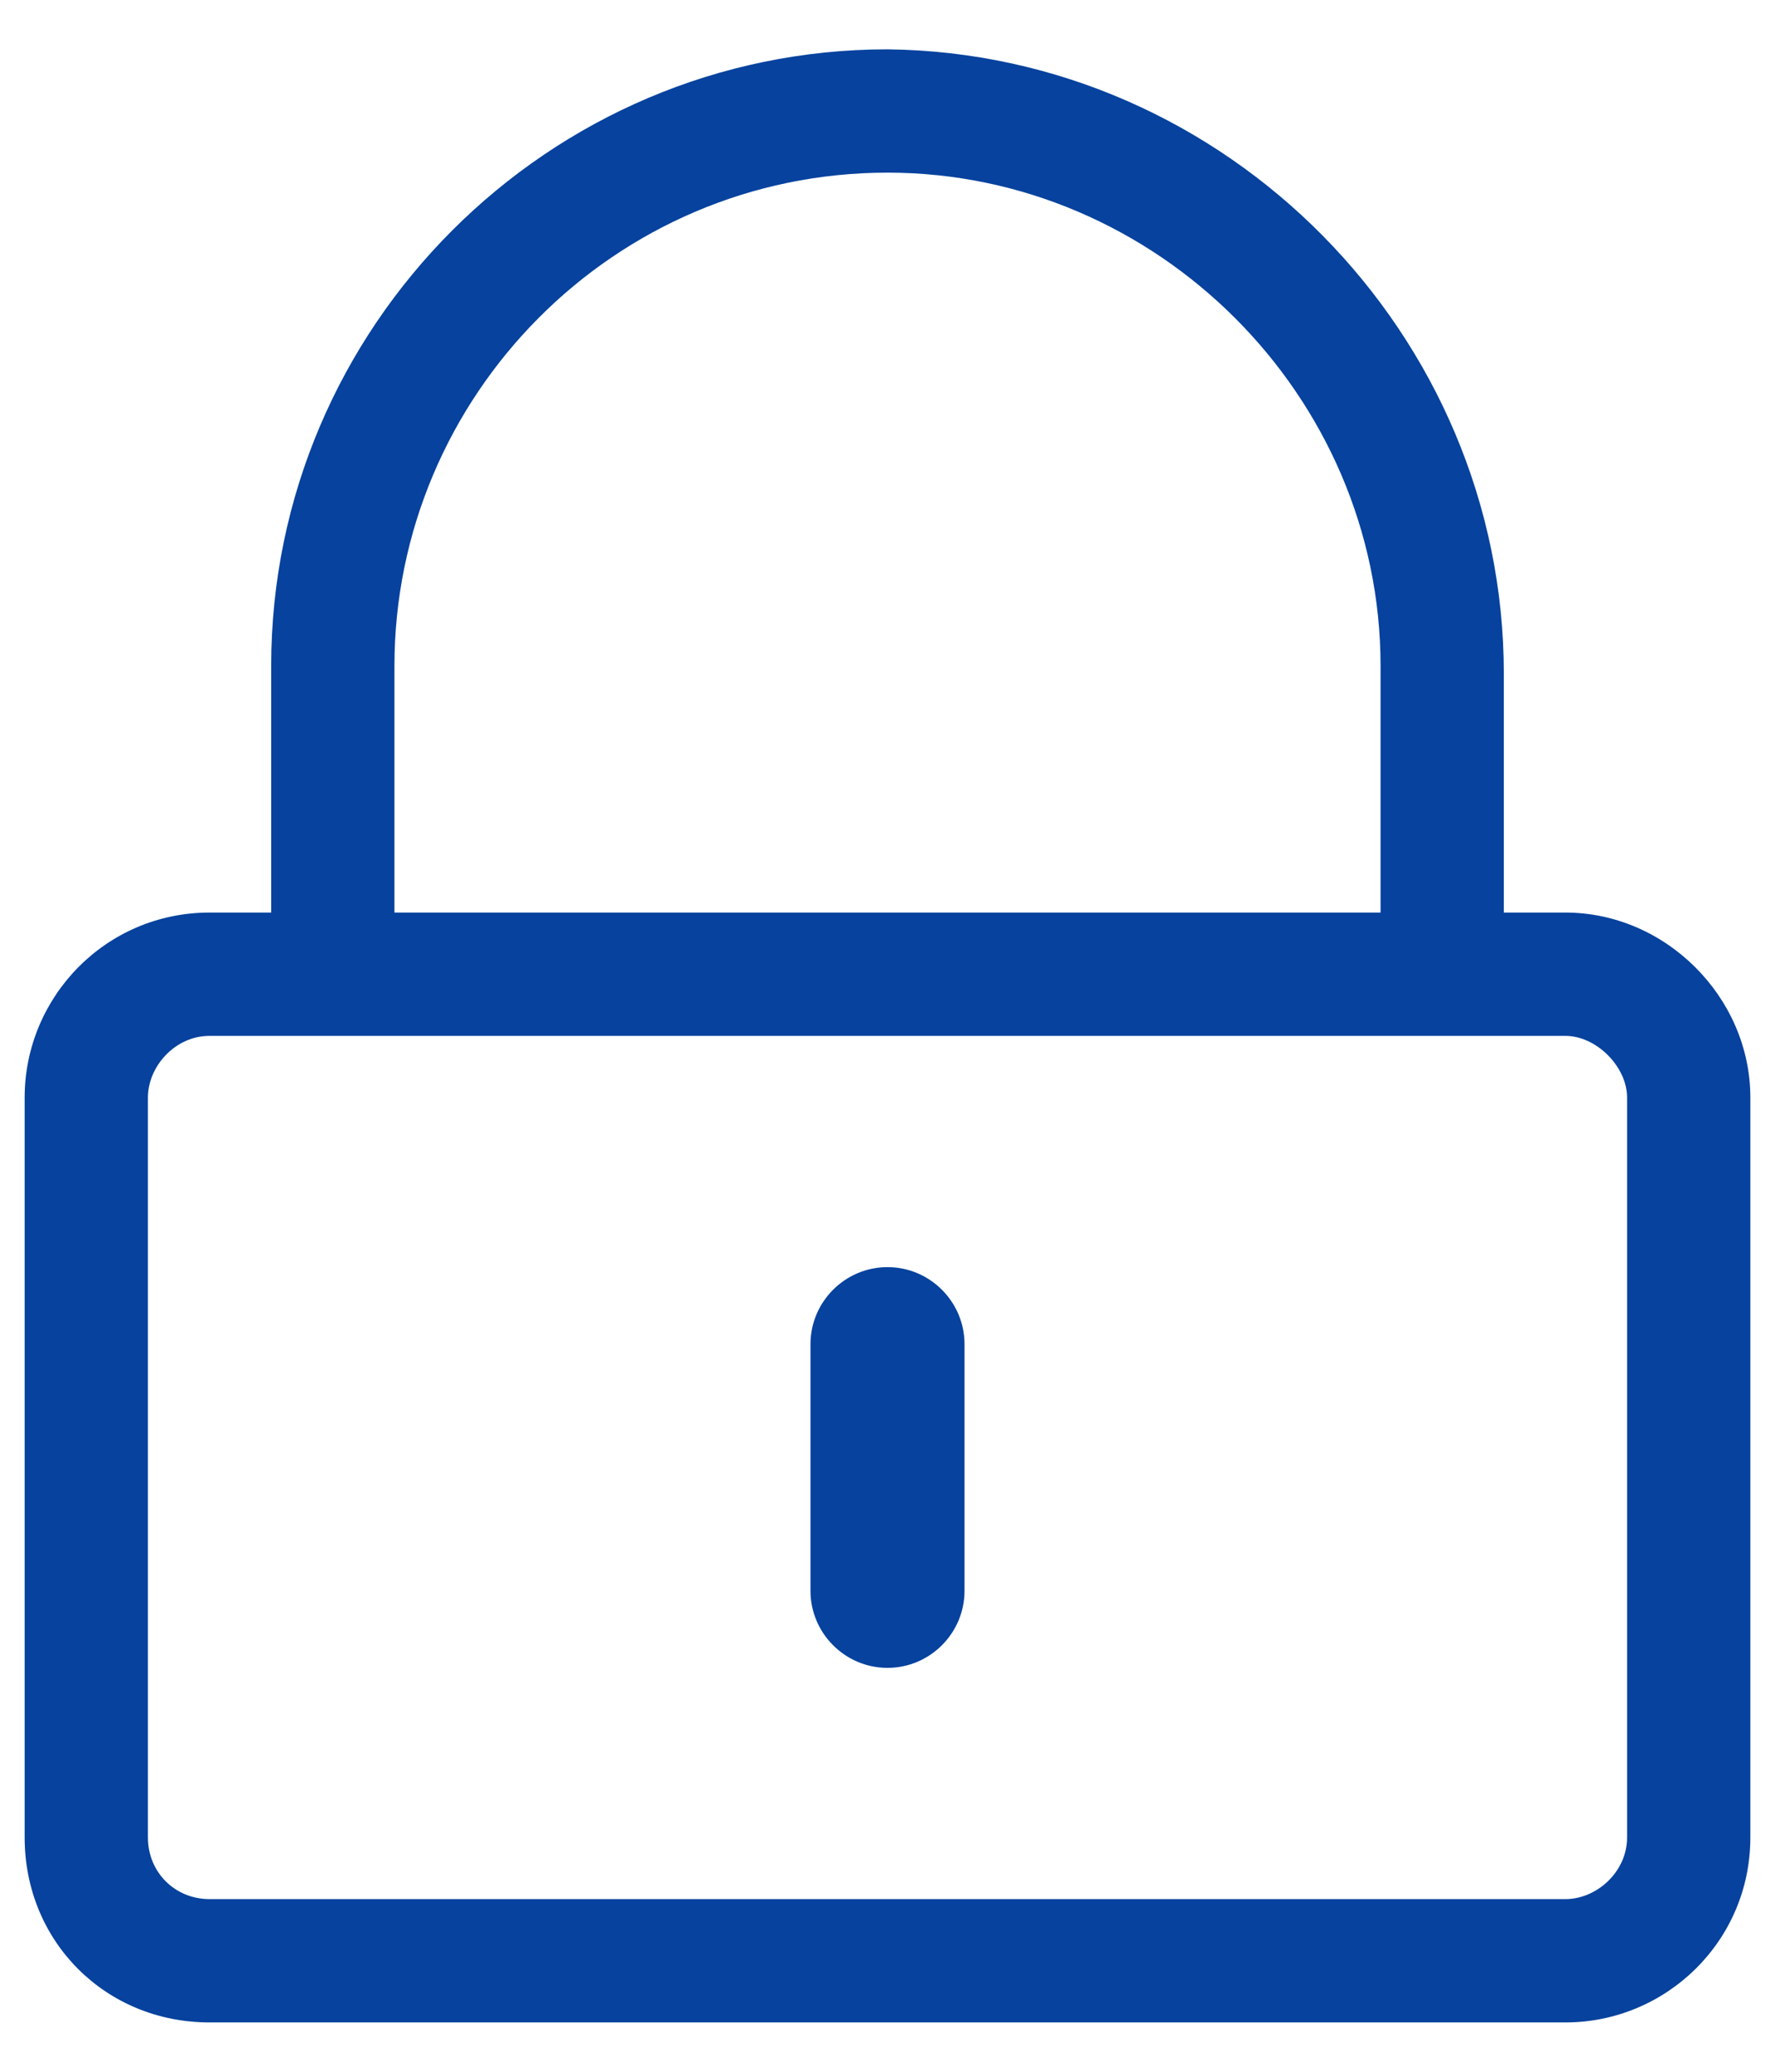 <svg width="18" height="21" viewBox="0 0 18 21" fill="none" xmlns="http://www.w3.org/2000/svg">
<path d="M9 16.906C9.43 16.906 9.781 16.555 9.781 16.125V13.625C9.781 13.195 9.43 12.844 9 12.844C8.57 12.844 8.219 13.195 8.219 13.625V16.125C8.219 16.555 8.57 16.906 9 16.906ZM17.75 11.125C17.75 10.109 16.891 9.25 15.875 9.25H15.25V6.828C15.25 3.391 12.438 0.539 9 0.5C5.562 0.5 2.75 3.312 2.75 6.75V9.25H2.125C1.07 9.25 0.25 10.109 0.25 11.125V18.625C0.25 19.68 1.07 20.5 2.125 20.5H15.875C16.891 20.5 17.75 19.68 17.75 18.625V11.125ZM4 9.25V6.75C4 4.016 6.227 1.75 9 1.75C11.734 1.75 14 4.016 14 6.75V9.25H4ZM16.5 18.625C16.5 18.977 16.188 19.25 15.875 19.25H2.125C1.773 19.25 1.5 18.977 1.5 18.625V11.125C1.5 10.812 1.773 10.5 2.125 10.5H15.875C16.188 10.5 16.5 10.812 16.5 11.125V18.625Z" fill="#06429E"/>
</svg>
